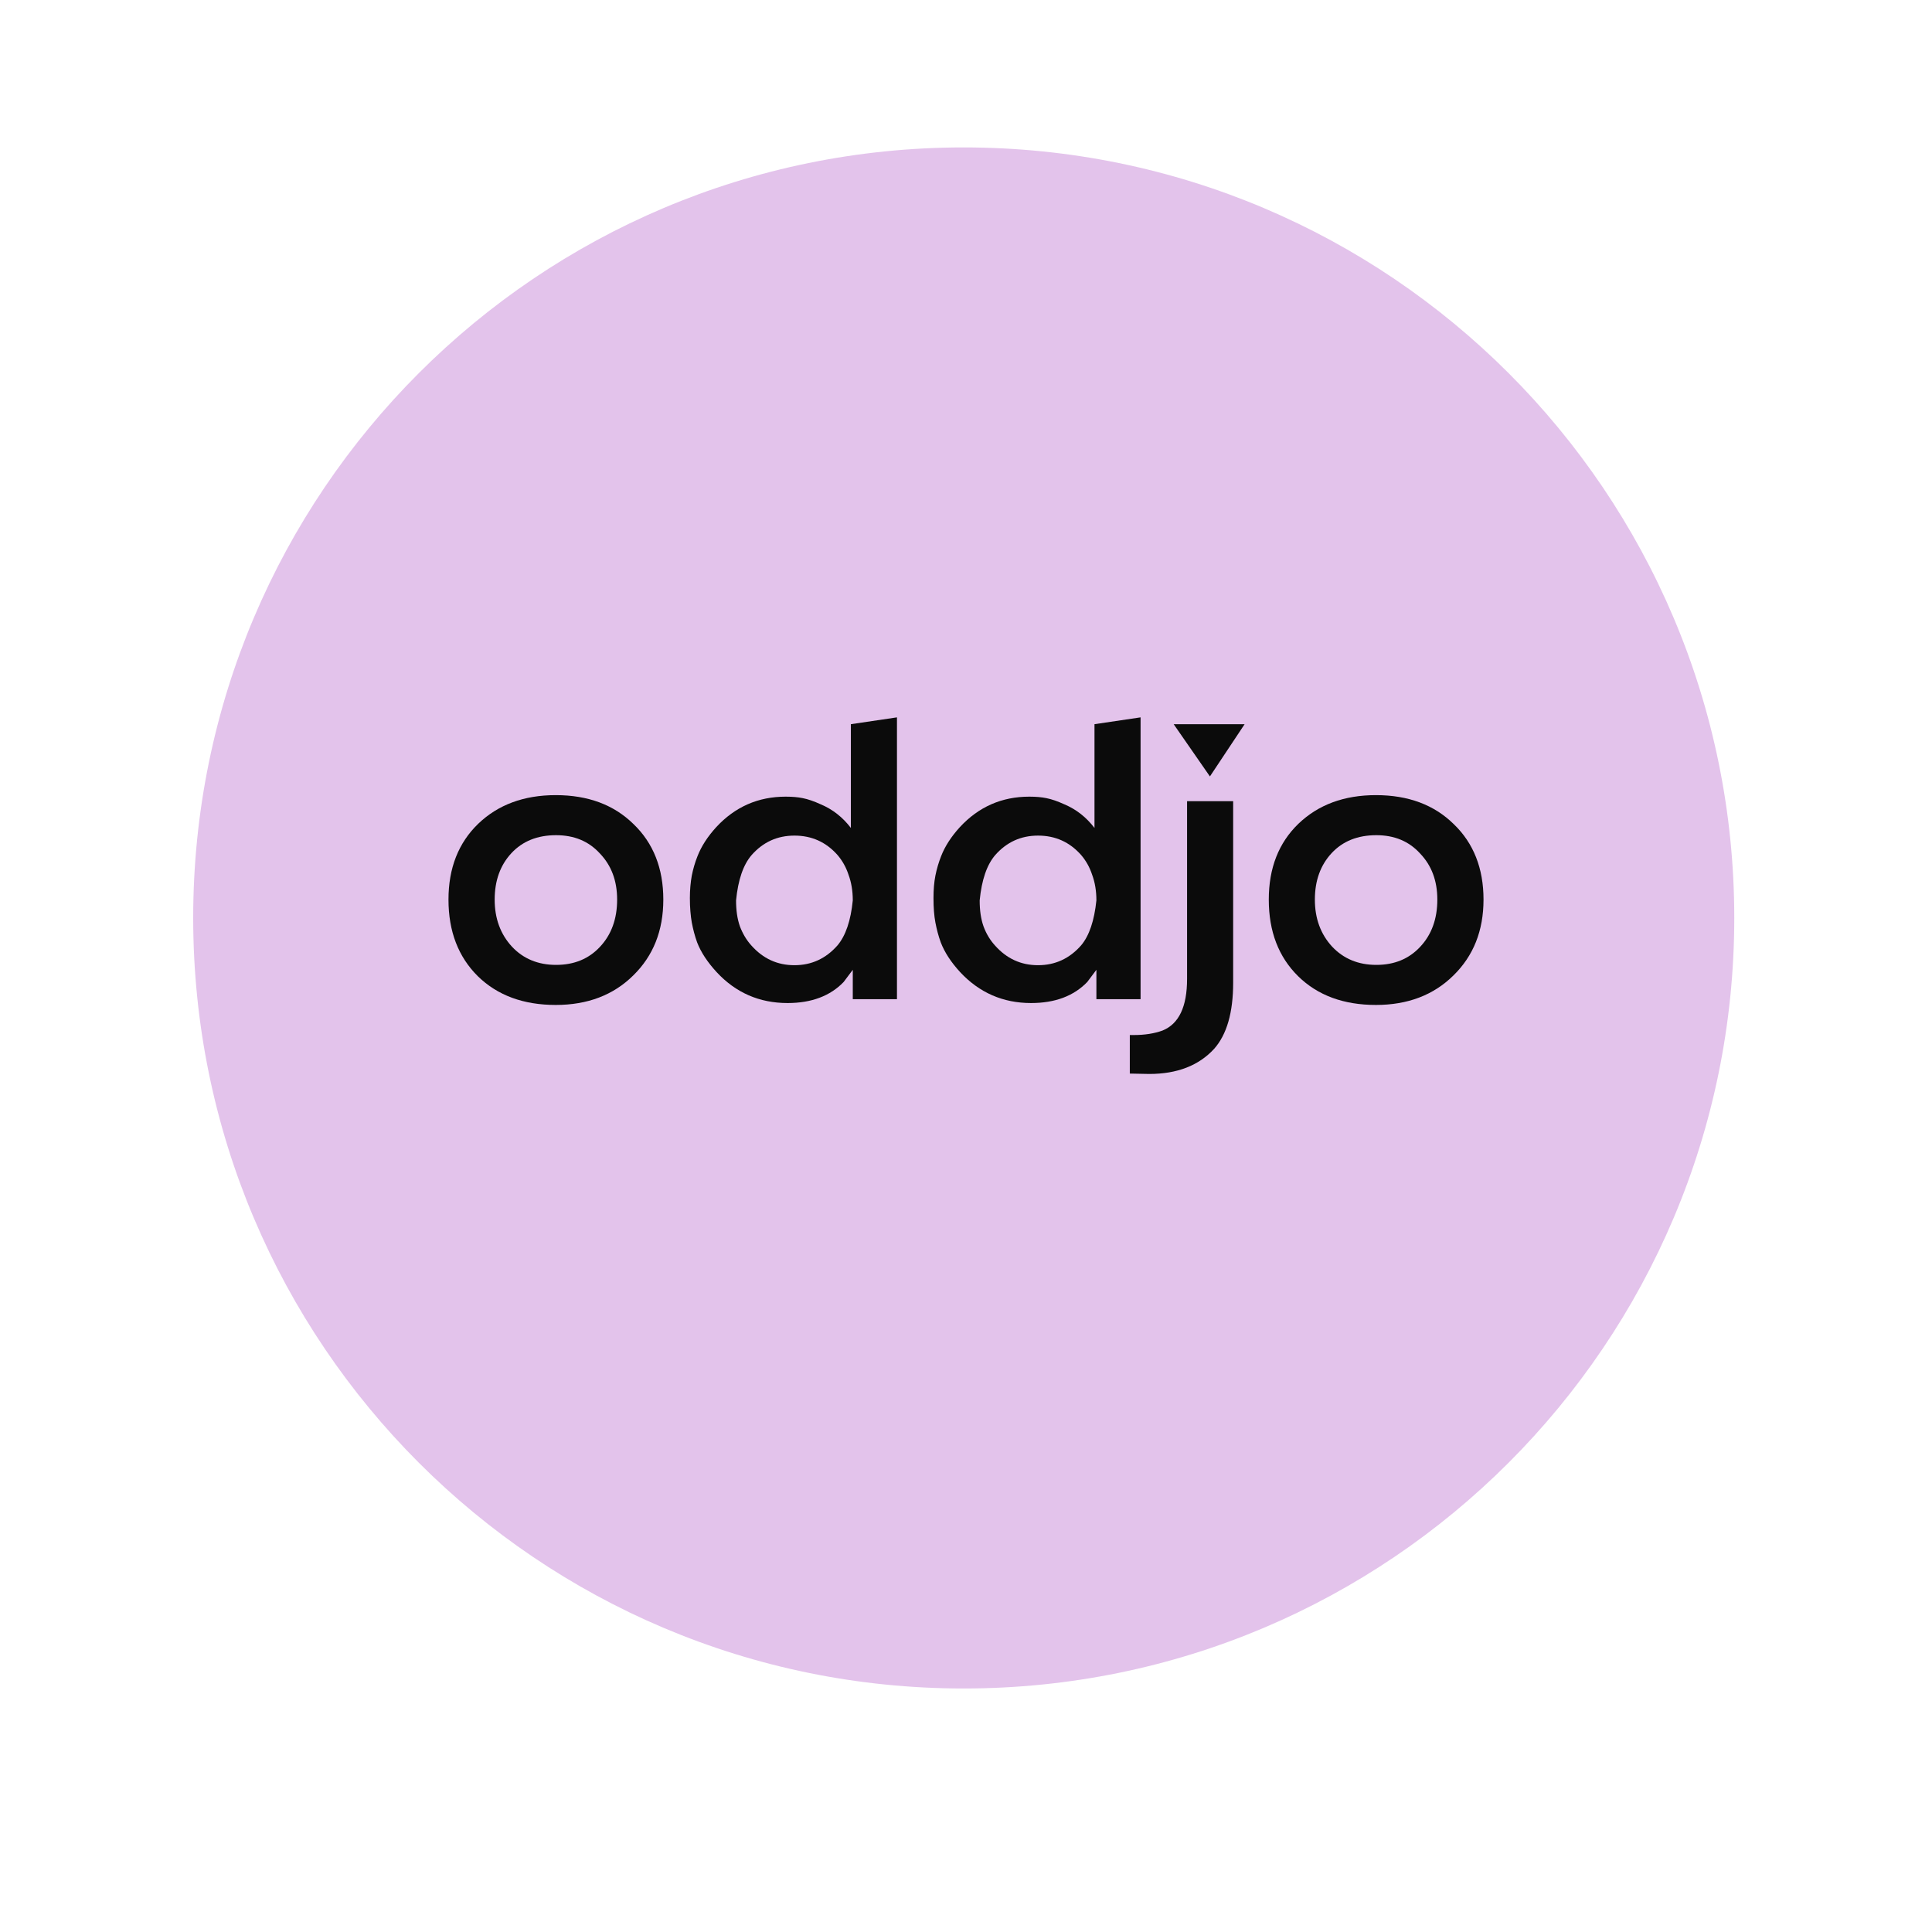 <svg version="1.0" preserveAspectRatio="xMidYMid meet" height="100" viewBox="0 0 75 75" zoomAndPan="magnify" width="100" xmlns:xlink="http://www.w3.org/1999/xlink" xmlns="http://www.w3.org/2000/svg"><defs><clipPath id="816029db9b"><path clip-rule="nonzero" d="M 7.5 5.723 L 67.324 5.723 L 67.324 65.547 L 7.5 65.547 Z M 7.5 5.723"></path></clipPath><clipPath id="fdf9398afe"><path clip-rule="nonzero" d="M 37.41 5.723 C 20.891 5.723 7.5 19.113 7.5 35.633 C 7.5 52.152 20.891 65.547 37.41 65.547 C 53.93 65.547 67.324 52.152 67.324 35.633 C 67.324 19.113 53.93 5.723 37.41 5.723 Z M 37.41 5.723"></path></clipPath><clipPath id="e2a98da6b0"><path clip-rule="nonzero" d="M 0.5 0.723 L 60.324 0.723 L 60.324 60.547 L 0.5 60.547 Z M 0.5 0.723"></path></clipPath><clipPath id="20e3a4d527"><path clip-rule="nonzero" d="M 30.41 0.723 C 13.891 0.723 0.5 14.113 0.5 30.633 C 0.5 47.152 13.891 60.547 30.41 60.547 C 46.93 60.547 60.324 47.152 60.324 30.633 C 60.324 14.113 46.93 0.723 30.41 0.723 Z M 30.41 0.723"></path></clipPath><clipPath id="49b255e960"><rect height="61" y="0" width="61" x="0"></rect></clipPath></defs><g clip-path="url(#816029db9b)"><g clip-path="url(#fdf9398afe)"><g transform="matrix(1, 0, 0, 1, 7, 5)"><g clip-path="url(#49b255e960)"><g clip-path="url(#e2a98da6b0)"><g clip-path="url(#20e3a4d527)"><path fill-rule="nonzero" fill-opacity="1" d="M 0.5 0.723 L 60.324 0.723 L 60.324 60.547 L 0.5 60.547 Z M 0.5 0.723" fill="#e3c3eb"></path></g></g></g></g></g></g><path fill-rule="nonzero" fill-opacity="1" d="M 17.41 34.922 C 17.41 33.699 17.797 32.719 18.566 31.977 C 19.336 31.238 20.34 30.867 21.574 30.867 C 22.828 30.867 23.832 31.242 24.594 31.992 C 25.363 32.73 25.75 33.711 25.75 34.922 C 25.75 36.129 25.359 37.109 24.578 37.871 C 23.809 38.629 22.809 39.012 21.574 39.012 C 20.32 39.012 19.312 38.641 18.551 37.898 C 17.793 37.148 17.41 36.156 17.41 34.922 Z M 21.586 32.422 C 20.867 32.422 20.289 32.652 19.855 33.117 C 19.422 33.582 19.203 34.184 19.203 34.922 C 19.203 35.652 19.426 36.262 19.871 36.746 C 20.312 37.219 20.887 37.457 21.586 37.457 C 22.289 37.457 22.855 37.223 23.289 36.758 C 23.734 36.285 23.957 35.672 23.957 34.922 C 23.957 34.191 23.734 33.598 23.289 33.133 C 22.855 32.656 22.289 32.422 21.586 32.422 Z M 21.586 32.422" fill="#0b0b0b"></path><path fill-rule="nonzero" fill-opacity="1" d="M 26.781 34.863 C 26.781 34.539 26.809 34.246 26.855 33.992 C 26.906 33.734 26.98 33.48 27.078 33.234 C 27.227 32.852 27.469 32.477 27.805 32.109 C 28.535 31.32 29.434 30.926 30.5 30.926 C 30.754 30.926 30.977 30.945 31.164 30.984 C 31.363 31.023 31.594 31.102 31.859 31.223 C 32.324 31.418 32.715 31.727 33.031 32.141 L 33.031 28.113 L 34.82 27.848 L 34.82 38.789 L 33.105 38.789 L 33.105 37.648 L 32.75 38.121 C 32.227 38.664 31.5 38.938 30.574 38.938 C 29.477 38.938 28.559 38.535 27.82 37.738 C 27.465 37.352 27.211 36.969 27.062 36.582 C 26.973 36.336 26.906 36.078 26.855 35.812 C 26.809 35.547 26.781 35.23 26.781 34.863 Z M 29.18 33.191 C 28.855 33.566 28.652 34.152 28.574 34.953 C 28.574 35.34 28.621 35.672 28.723 35.961 C 28.832 36.246 28.977 36.492 29.164 36.699 C 29.621 37.215 30.176 37.469 30.84 37.469 C 31.5 37.469 32.059 37.215 32.512 36.699 C 32.828 36.324 33.027 35.742 33.105 34.953 C 33.105 34.59 33.051 34.258 32.941 33.961 C 32.844 33.664 32.699 33.41 32.512 33.191 C 32.066 32.688 31.512 32.438 30.84 32.438 C 30.176 32.438 29.625 32.688 29.18 33.191 Z M 29.18 33.191" fill="#0b0b0b"></path><path fill-rule="nonzero" fill-opacity="1" d="M 36.238 34.863 C 36.238 34.539 36.262 34.246 36.312 33.992 C 36.363 33.734 36.438 33.48 36.535 33.234 C 36.684 32.852 36.926 32.477 37.262 32.109 C 37.992 31.32 38.891 30.926 39.957 30.926 C 40.211 30.926 40.434 30.945 40.621 30.984 C 40.82 31.023 41.051 31.102 41.316 31.223 C 41.781 31.418 42.172 31.727 42.488 32.141 L 42.488 28.113 L 44.277 27.848 L 44.277 38.789 L 42.562 38.789 L 42.562 37.648 L 42.207 38.121 C 41.684 38.664 40.957 38.938 40.027 38.938 C 38.934 38.938 38.016 38.535 37.273 37.738 C 36.918 37.352 36.668 36.969 36.52 36.582 C 36.43 36.336 36.363 36.078 36.312 35.812 C 36.262 35.547 36.238 35.23 36.238 34.863 Z M 38.637 33.191 C 38.312 33.566 38.109 34.152 38.031 34.953 C 38.031 35.34 38.078 35.672 38.18 35.961 C 38.285 36.246 38.434 36.492 38.621 36.699 C 39.078 37.215 39.633 37.469 40.297 37.469 C 40.957 37.469 41.516 37.215 41.969 36.699 C 42.285 36.324 42.48 35.742 42.562 34.953 C 42.562 34.59 42.508 34.258 42.398 33.961 C 42.301 33.664 42.156 33.41 41.969 33.191 C 41.523 32.688 40.969 32.438 40.297 32.438 C 39.633 32.438 39.082 32.688 38.637 33.191 Z M 38.637 33.191" fill="#0b0b0b"></path><path fill-rule="nonzero" fill-opacity="1" d="M 43.859 41.676 L 43.859 40.18 L 44.008 40.18 C 44.441 40.18 44.816 40.121 45.133 40.004 C 45.766 39.746 46.082 39.078 46.082 38.004 L 46.082 31.102 L 47.871 31.102 L 47.871 38.152 C 47.871 39.305 47.625 40.16 47.133 40.715 C 46.539 41.363 45.699 41.691 44.613 41.691 Z M 45.562 28.113 L 48.316 28.113 L 46.969 30.141 Z M 45.562 28.113" fill="#0b0b0b"></path><path fill-rule="nonzero" fill-opacity="1" d="M 49.254 34.922 C 49.254 33.699 49.637 32.719 50.406 31.977 C 51.176 31.238 52.18 30.867 53.414 30.867 C 54.668 30.867 55.672 31.242 56.434 31.992 C 57.203 32.73 57.59 33.711 57.59 34.922 C 57.59 36.129 57.199 37.109 56.418 37.871 C 55.648 38.629 54.648 39.012 53.414 39.012 C 52.16 39.012 51.152 38.641 50.395 37.898 C 49.633 37.148 49.254 36.156 49.254 34.922 Z M 53.43 32.422 C 52.707 32.422 52.129 32.652 51.695 33.117 C 51.262 33.582 51.043 34.184 51.043 34.922 C 51.043 35.652 51.266 36.262 51.711 36.746 C 52.156 37.219 52.727 37.457 53.43 37.457 C 54.129 37.457 54.695 37.223 55.129 36.758 C 55.574 36.285 55.797 35.672 55.797 34.922 C 55.797 34.191 55.574 33.598 55.129 33.133 C 54.695 32.656 54.129 32.422 53.43 32.422 Z M 53.43 32.422" fill="#0b0b0b"></path></svg>